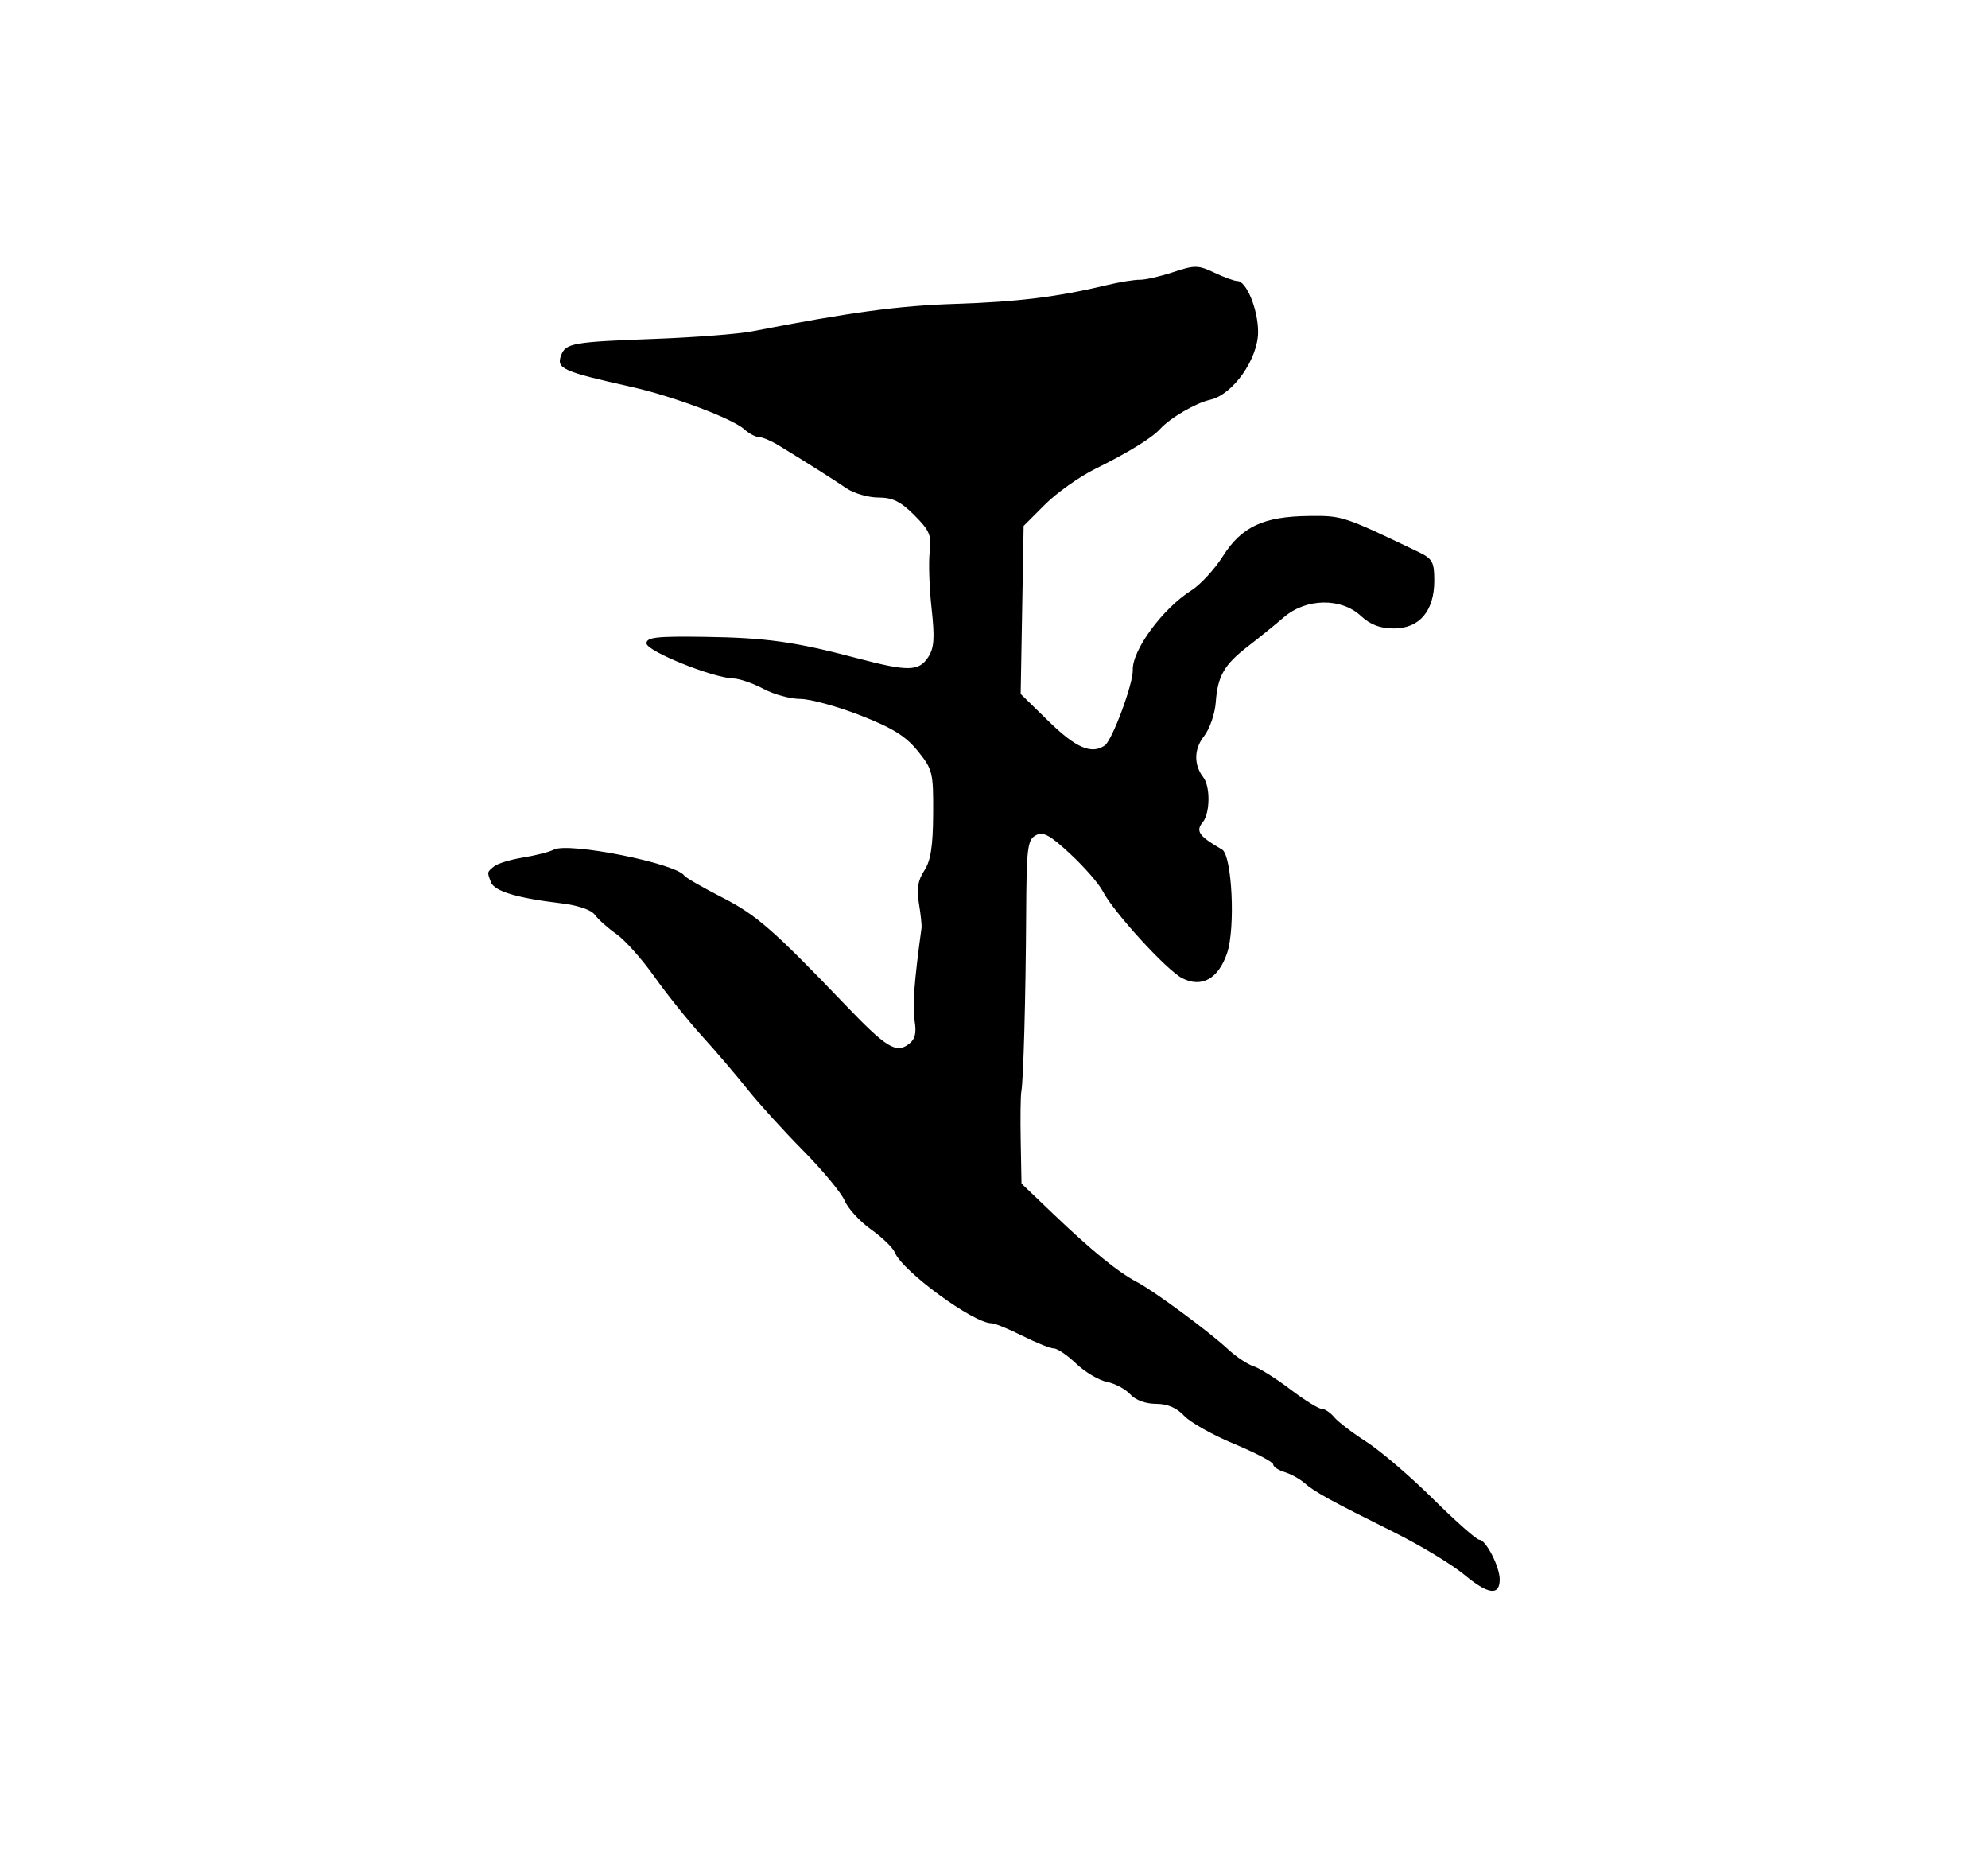 <?xml version="1.0" encoding="UTF-8" standalone="no"?>
<!-- Created with Inkscape (http://www.inkscape.org/) -->
<svg
   xmlns:dc="http://purl.org/dc/elements/1.1/"
   xmlns:cc="http://web.resource.org/cc/"
   xmlns:rdf="http://www.w3.org/1999/02/22-rdf-syntax-ns#"
   xmlns:svg="http://www.w3.org/2000/svg"
   xmlns="http://www.w3.org/2000/svg"
   xmlns:sodipodi="http://sodipodi.sourceforge.net/DTD/sodipodi-0.dtd"
   xmlns:inkscape="http://www.inkscape.org/namespaces/inkscape"
   width="394.93"
   height="368.96"
   id="svg4869"
   sodipodi:version="0.32"
   inkscape:version="0.45.1"
   sodipodi:docbase="/home/nezumi/Desktop/wikipedia/siddham/摩多"
   sodipodi:docname="r̥ HA.svg"
   inkscape:output_extension="org.inkscape.output.svg.inkscape"
   version="1.0">
  <defs
     id="defs4871" />
  <sodipodi:namedview
     id="base"
     pagecolor="#ffffff"
     bordercolor="#666666"
     borderopacity="1.0"
     gridtolerance="10000"
     guidetolerance="10"
     objecttolerance="10"
     inkscape:pageopacity="0.0"
     inkscape:pageshadow="2"
     inkscape:zoom="0.35"
     inkscape:cx="375"
     inkscape:cy="520"
     inkscape:document-units="px"
     inkscape:current-layer="layer1"
     inkscape:window-width="881"
     inkscape:window-height="624"
     inkscape:window-x="20"
     inkscape:window-y="96"
     width="394.93px"
     height="368.96px" />
  <g
     inkscape:label="Layer 1"
     inkscape:groupmode="layer"
     id="layer1"
     transform="translate(-274.535,-400.88)">
    <path
       style="fill:#000000"
       d="M 372.715,572.933 C 373.402,572.378 375.99,571.595 378.465,571.194 C 380.94,570.793 383.679,570.091 384.552,569.634 C 387.48,568.098 408.801,572.338 410.473,574.788 C 410.752,575.198 414.127,577.141 417.973,579.107 C 424.776,582.585 428.138,585.513 442.339,600.336 C 450.551,608.906 452.491,610.13 454.982,608.309 C 456.33,607.323 456.638,606.152 456.224,603.597 C 455.769,600.798 456.131,595.956 457.598,585.197 C 457.673,584.647 457.44,582.443 457.081,580.3 C 456.604,577.446 456.889,575.705 458.145,573.8 C 459.421,571.865 459.875,568.977 459.913,562.541 C 459.962,554.31 459.812,553.695 456.856,550.041 C 454.463,547.082 451.828,545.449 445.413,542.947 C 440.829,541.16 435.471,539.697 433.507,539.697 C 431.543,539.697 428.256,538.797 426.204,537.697 C 424.151,536.597 421.458,535.666 420.219,535.628 C 416.089,535.5 402.965,530.2 402.965,528.66 C 402.965,527.452 404.965,527.226 414.465,527.364 C 426.779,527.543 432.415,528.332 444.842,531.616 C 454.899,534.274 457.062,534.242 458.917,531.411 C 460.118,529.579 460.252,527.638 459.595,521.661 C 459.144,517.556 458.979,512.514 459.228,510.456 C 459.621,507.214 459.214,506.246 456.173,503.206 C 453.447,500.48 451.853,499.697 449.024,499.697 C 447.022,499.697 444.165,498.868 442.675,497.854 C 440.075,496.085 435.022,492.887 429.25,489.358 C 427.757,488.445 425.993,487.697 425.329,487.697 C 424.665,487.697 423.357,487.005 422.421,486.158 C 420.042,484.005 408.266,479.581 399.965,477.721 C 386.196,474.636 384.993,474.091 386.025,471.403 C 386.929,469.047 388.405,468.79 404.465,468.196 C 412.44,467.901 421.215,467.223 423.965,466.689 C 443.669,462.863 452.994,461.603 464.327,461.234 C 476.75,460.83 484.73,459.841 494.465,457.498 C 496.94,456.902 499.865,456.43 500.965,456.447 C 502.065,456.465 505.057,455.781 507.615,454.927 C 511.869,453.506 512.562,453.516 515.766,455.036 C 517.692,455.95 519.75,456.697 520.34,456.697 C 522.151,456.697 524.465,462.366 524.465,466.8 C 524.465,472.163 519.458,479.263 514.965,480.272 C 512.039,480.929 506.972,483.891 504.965,486.116 C 503.402,487.849 498.495,490.864 492.185,493.968 C 489.005,495.532 484.488,498.727 482.146,501.069 L 477.888,505.327 L 477.594,522.019 L 477.3,538.71 L 482.927,544.204 C 488.285,549.435 491.399,550.763 494.014,548.932 C 495.498,547.894 499.669,536.647 499.57,533.953 C 499.426,530.011 505.537,521.711 511.212,518.141 C 512.998,517.018 515.817,513.958 517.476,511.341 C 521.187,505.49 525.531,503.458 534.542,503.357 C 541.183,503.283 541.352,503.339 556.215,510.456 C 559.12,511.847 559.465,512.459 559.465,516.22 C 559.465,522.217 556.52,525.697 551.444,525.697 C 548.696,525.697 546.783,524.97 544.87,523.197 C 540.954,519.568 534.009,519.682 529.621,523.447 C 527.858,524.96 524.663,527.547 522.519,529.197 C 517.716,532.895 516.427,535.126 516.052,540.4 C 515.891,542.659 514.837,545.681 513.709,547.115 C 511.715,549.65 511.665,552.791 513.58,555.264 C 515.008,557.108 514.935,562.426 513.458,564.206 C 512.004,565.957 512.723,566.967 517.298,569.602 C 519.286,570.747 519.994,585.181 518.308,590.17 C 516.577,595.29 513.236,597.148 509.361,595.144 C 506.262,593.541 495.676,581.945 493.597,577.875 C 492.845,576.402 489.955,573.085 487.176,570.504 C 483.077,566.698 481.776,565.996 480.293,566.789 C 478.655,567.666 478.457,569.298 478.388,582.483 C 478.301,598.938 477.852,615.422 477.429,617.697 C 477.276,618.522 477.221,622.968 477.308,627.577 L 477.465,635.957 L 483.872,642.077 C 491.43,649.296 496.723,653.601 500.342,655.474 C 503.662,657.191 514.735,665.356 518.5,668.864 C 520.075,670.33 522.339,671.84 523.532,672.219 C 524.726,672.598 528.011,674.658 530.833,676.798 C 533.656,678.938 536.472,680.691 537.093,680.693 C 537.713,680.696 538.838,681.447 539.593,682.363 C 540.347,683.279 543.234,685.483 546.008,687.261 C 548.782,689.039 554.736,694.14 559.24,698.596 C 563.745,703.052 567.876,706.697 568.422,706.697 C 569.717,706.697 572.465,712.044 572.465,714.564 C 572.465,717.876 570.176,717.58 565.452,713.656 C 562.971,711.595 556.671,707.786 551.452,705.192 C 538.882,698.943 535.655,697.17 533.646,695.408 C 532.721,694.597 530.952,693.625 529.715,693.248 C 528.477,692.871 527.465,692.185 527.465,691.723 C 527.465,691.262 523.977,689.434 519.715,687.661 C 515.452,685.888 510.974,683.371 509.763,682.068 C 508.281,680.473 506.451,679.697 504.168,679.697 C 502.114,679.697 500.102,678.954 499.069,677.812 C 498.13,676.775 496.046,675.664 494.435,675.342 C 492.825,675.02 490.082,673.393 488.338,671.727 C 486.595,670.061 484.597,668.697 483.899,668.697 C 483.201,668.697 480.389,667.572 477.652,666.197 C 474.914,664.822 472.151,663.697 471.512,663.697 C 467.914,663.697 453.779,653.347 452.292,649.623 C 451.921,648.696 449.8,646.646 447.578,645.067 C 445.356,643.489 443.005,640.931 442.354,639.384 C 441.702,637.836 437.973,633.334 434.067,629.38 C 430.161,625.425 425.181,619.941 423.001,617.193 C 420.821,614.446 416.771,609.704 414.001,606.656 C 411.231,603.608 406.965,598.289 404.52,594.835 C 402.075,591.382 398.7,587.594 397.02,586.418 C 395.34,585.242 393.414,583.527 392.741,582.607 C 391.975,581.56 389.358,580.678 385.741,580.249 C 377.247,579.241 372.748,577.877 372.068,576.105 C 371.278,574.048 371.267,574.102 372.715,572.933 z "
       id="path4322" />
  </g>
</svg>
